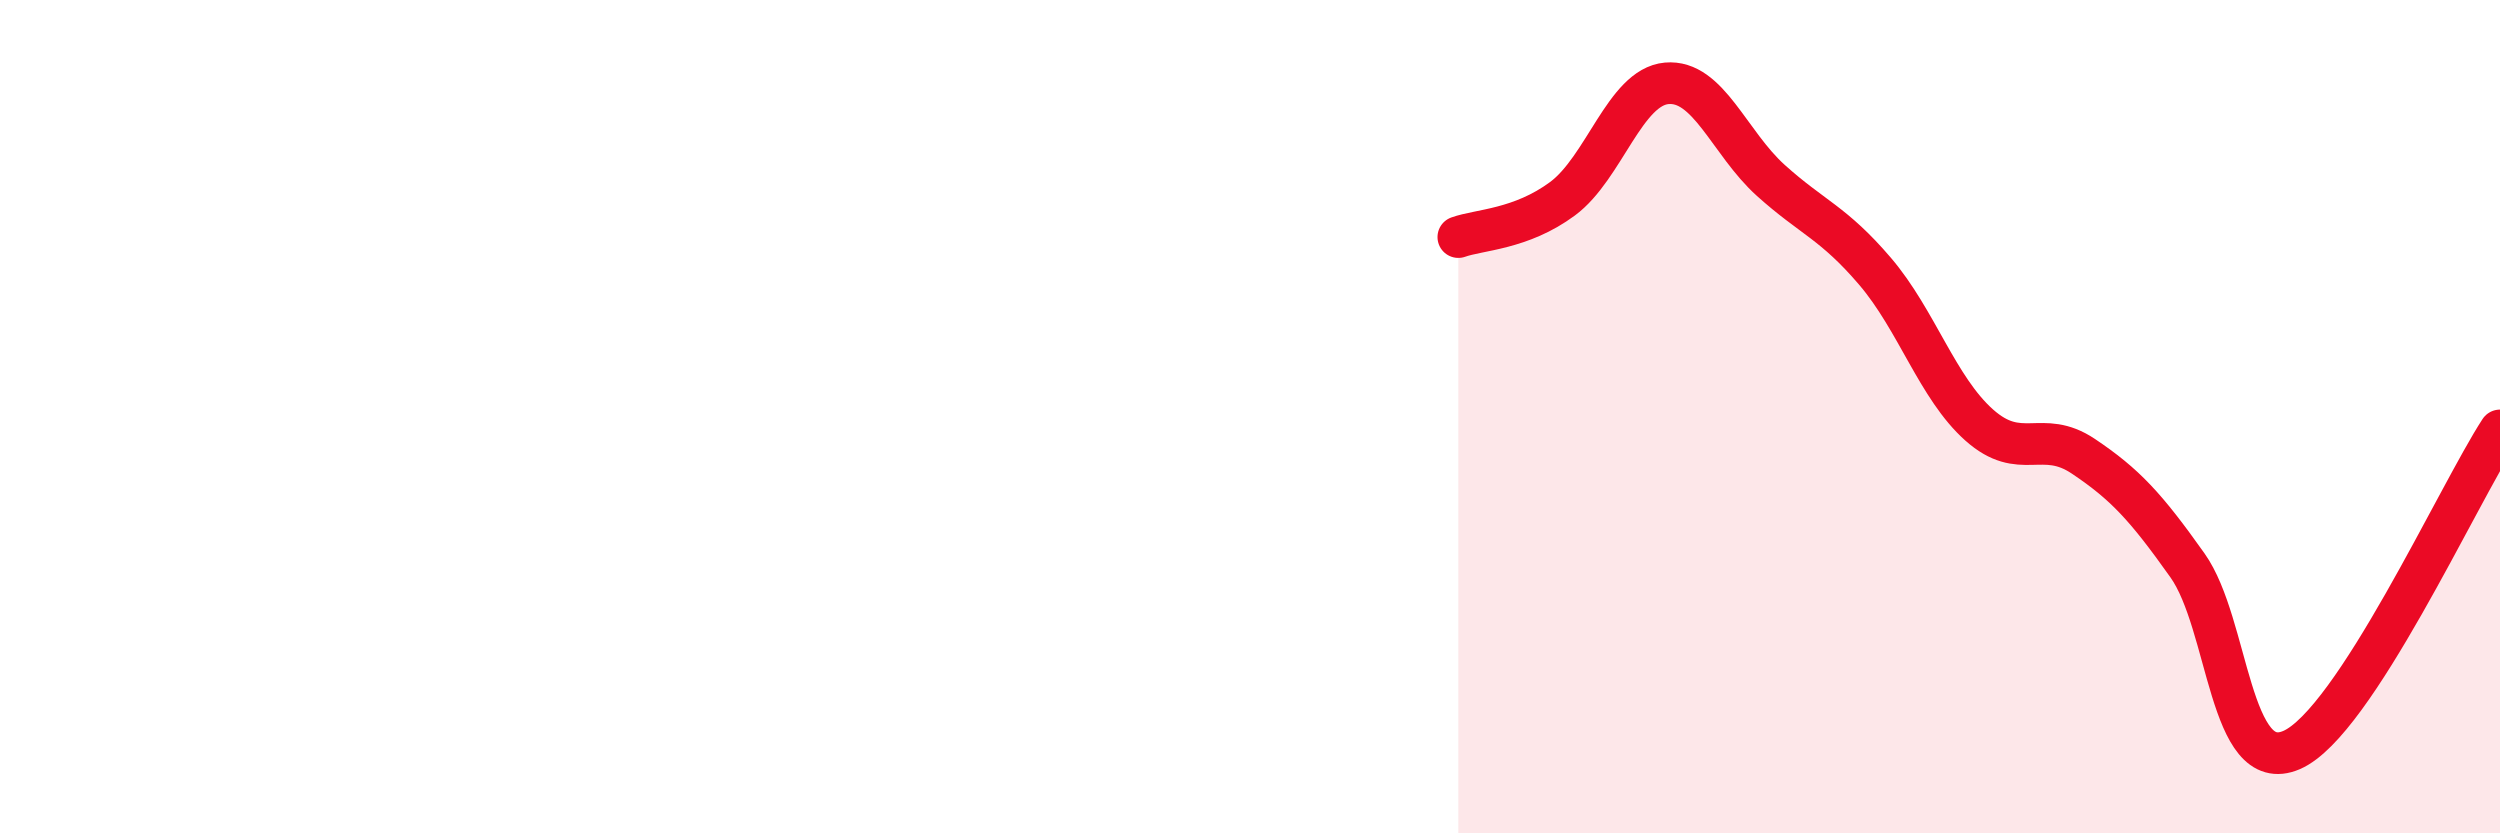 
    <svg width="60" height="20" viewBox="0 0 60 20" xmlns="http://www.w3.org/2000/svg">
      <path
        d="M 35,5.69 C 35.5,5.51 36.5,5.51 37.5,4.77 C 38.5,4.03 39,2.09 40,2 C 41,1.91 41.5,3.43 42.5,4.33 C 43.5,5.23 44,5.34 45,6.51 C 46,7.68 46.5,9.31 47.5,10.2 C 48.5,11.09 49,10.28 50,10.95 C 51,11.62 51.5,12.16 52.5,13.57 C 53.5,14.98 53.5,18.65 55,18 C 56.5,17.35 59,11.86 60,10.33L60 20L35 20Z"
        fill="#EB0A25"
        opacity="0.1"
        stroke-linecap="round"
        stroke-linejoin="round"
      />
      <path
        d="M 35,5.69 C 35.5,5.51 36.5,5.51 37.5,4.77 C 38.5,4.03 39,2.09 40,2 C 41,1.91 41.5,3.43 42.5,4.33 C 43.5,5.23 44,5.34 45,6.51 C 46,7.68 46.5,9.31 47.5,10.2 C 48.5,11.09 49,10.28 50,10.95 C 51,11.62 51.5,12.16 52.5,13.57 C 53.5,14.98 53.5,18.65 55,18 C 56.5,17.35 59,11.86 60,10.33"
        stroke="#EB0A25"
        stroke-width="1"
        fill="none"
        stroke-linecap="round"
        stroke-linejoin="round"
      />
    </svg>
  